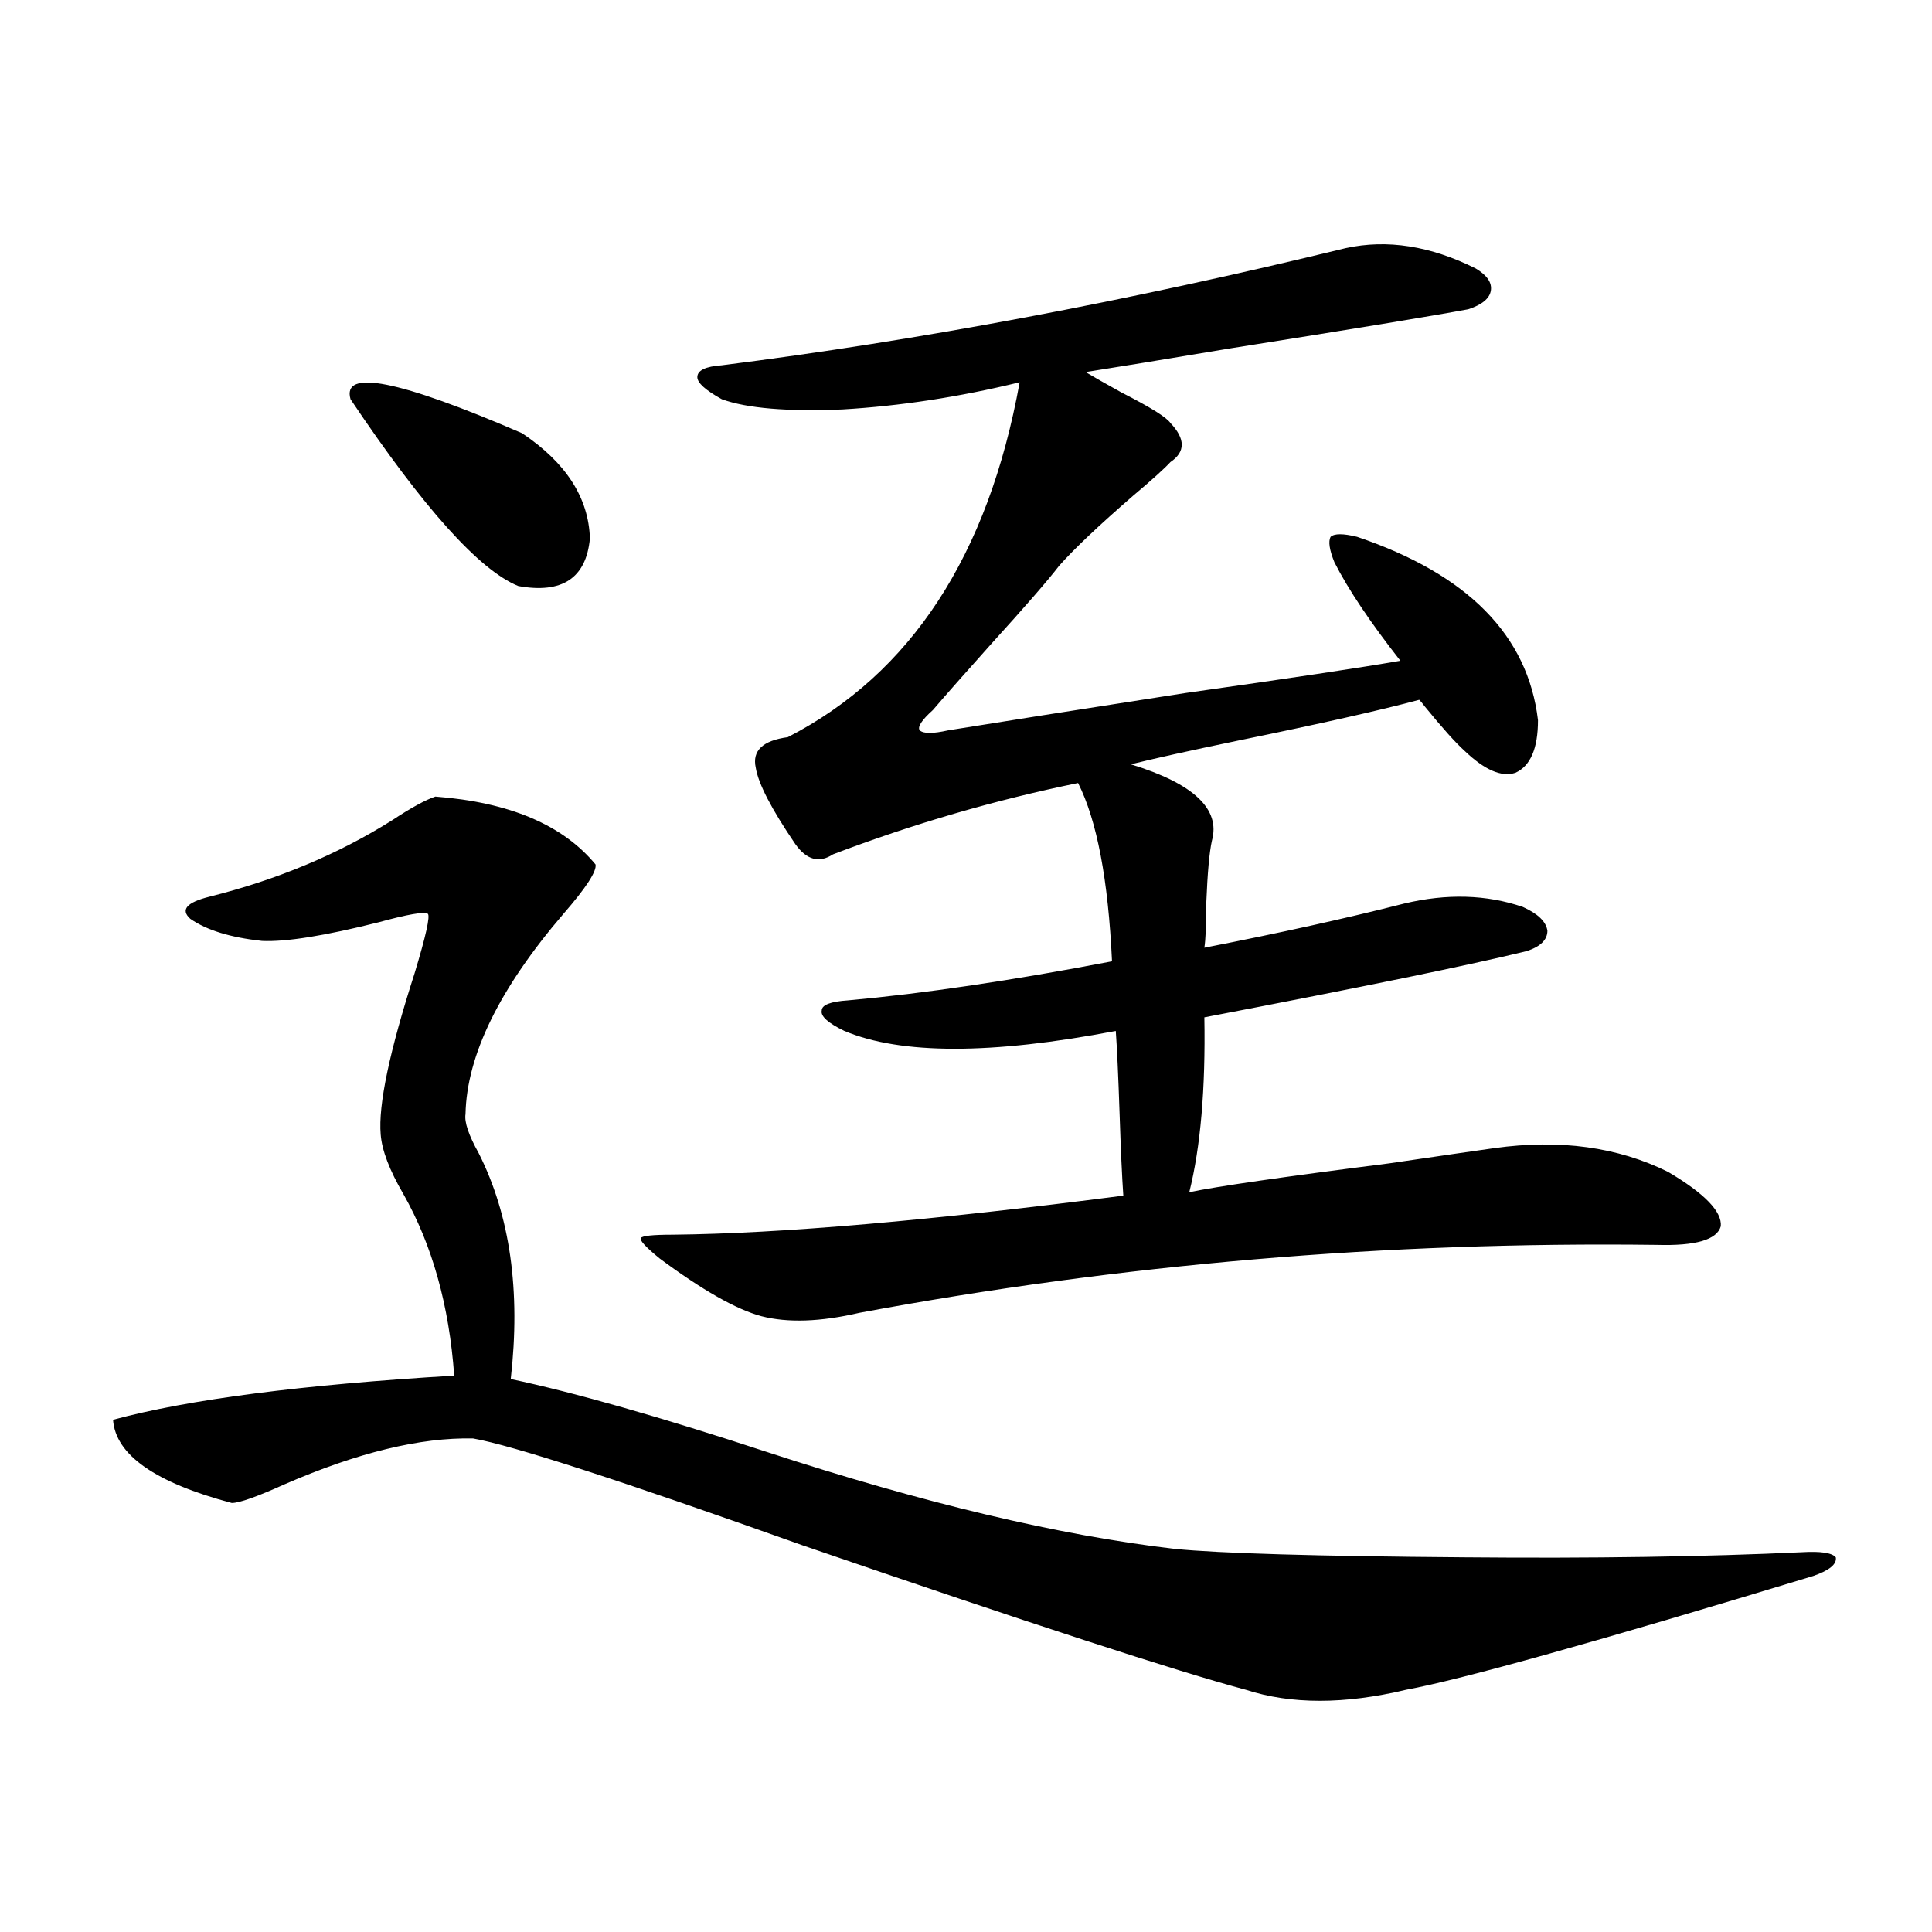 <?xml version="1.0" encoding="utf-8"?>
<!-- Generator: Adobe Illustrator 16.0.0, SVG Export Plug-In . SVG Version: 6.00 Build 0)  -->
<!DOCTYPE svg PUBLIC "-//W3C//DTD SVG 1.1//EN" "http://www.w3.org/Graphics/SVG/1.1/DTD/svg11.dtd">
<svg version="1.1" id="图层_1" xmlns="http://www.w3.org/2000/svg" xmlns:xlink="http://www.w3.org/1999/xlink" x="0px" y="0px"
	 width="1000px" height="1000px" viewBox="0 0 1000 1000" enable-background="new 0 0 1000 1000" xml:space="preserve">
<path d="M225.336,412.313c38.368,2.938,66.004,14.653,82.924,35.156c0.641,3.516-4.878,12.017-16.585,25.488
	c-33.17,38.672-50.09,73.251-50.73,103.711c-0.655,4.106,1.616,10.849,6.829,20.215c16.25,32.231,21.783,71.191,16.585,116.895
	c33.17,7.031,77.392,19.638,132.68,37.793c80.639,26.367,150.881,43.066,210.727,50.098c23.414,2.349,73.489,3.817,150.24,4.395
	c66.34,0.591,124.54-0.288,174.63-2.637c9.756-0.577,15.609,0.302,17.561,2.637c0.641,3.516-3.262,6.743-11.707,9.668
	c-111.872,33.976-182.114,53.613-210.727,58.887c-31.874,7.608-59.511,7.608-82.925,0c-35.121-9.38-111.552-34.277-229.263-74.707
	C321.919,766.512,265,748.055,244.848,744.539c-27.316-0.577-59.846,7.333-97.558,23.73c-14.314,6.454-23.414,9.668-27.316,9.668
	c-39.679-10.547-60.167-24.897-61.462-43.066c39.023-10.547,97.878-18.155,176.581-22.852
	c-2.607-36.323-11.387-67.676-26.341-94.043c-7.165-12.305-11.067-22.55-11.707-30.762c-1.311-15.229,4.542-43.066,17.561-83.496
	c5.854-19.336,8.125-29.581,6.829-30.762c-1.951-1.167-10.412,0.302-25.365,4.395c-27.972,7.031-48.139,10.259-60.486,9.668
	c-16.265-1.758-28.627-5.562-37.072-11.426c-5.213-4.683-1.951-8.487,9.756-11.426c35.121-8.789,66.66-21.973,94.632-39.551
	C212.654,418.177,220.123,414.07,225.336,412.313z M181.435,206.648c-4.558-15.82,25.03-9.956,88.778,17.578
	c22.759,15.243,34.466,33.398,35.121,54.492c-1.951,20.517-14.313,28.716-37.072,24.609
	C248.095,295.13,219.147,262.898,181.435,206.648z M696.544,128.426c21.463-4.683,43.901-1.167,67.315,10.547
	c5.854,3.516,8.445,7.333,7.805,11.426c-0.655,4.106-4.558,7.333-11.707,9.668c-18.871,3.516-59.846,10.259-122.924,20.215
	c-35.121,5.864-60.166,9.97-75.12,12.305c3.902,2.349,10.076,5.864,18.536,10.547c14.954,7.622,23.414,12.896,25.365,15.82
	c7.805,8.212,7.805,14.941,0,20.215c-3.262,3.516-9.756,9.38-19.512,17.578c-17.561,15.243-30.243,27.246-38.048,36.035
	c-5.854,7.622-17.561,21.094-35.121,40.43c-13.658,15.243-23.749,26.669-30.243,34.277c-5.854,5.273-8.14,8.789-6.829,10.547
	c1.951,1.758,6.829,1.758,14.634,0c25.365-4.093,66.34-10.547,122.924-19.336c53.978-7.608,91.05-13.184,111.217-16.699
	c-15.609-19.913-26.996-36.914-34.146-50.977c-2.606-6.44-3.262-10.835-1.951-13.184c1.951-1.758,6.494-1.758,13.658,0
	c57.225,19.336,88.443,50.977,93.656,94.922c0,14.653-3.902,23.73-11.707,27.246c-7.164,2.349-15.944-1.456-26.341-11.426
	c-4.558-4.093-11.387-11.714-20.487-22.852c-1.311-1.758-2.286-2.925-2.927-3.516c-19.512,5.273-50.73,12.305-93.656,21.094
	c-25.365,5.273-43.901,9.38-55.608,12.305c32.515,9.97,46.493,23.153,41.95,39.551c-1.311,5.864-2.286,16.699-2.927,32.52
	c0,11.138-0.335,18.759-0.976,22.852c39.023-7.608,73.489-15.229,103.412-22.852c22.104-5.273,42.591-4.683,61.462,1.758
	c7.805,3.516,12.027,7.622,12.683,12.305c0,4.696-3.582,8.212-10.731,10.547c-28.627,7.031-84.235,18.457-166.825,34.277
	c0.641,36.914-1.951,67.099-7.805,90.527c13.658-2.925,48.124-7.91,103.412-14.941c27.957-4.093,46.173-6.729,54.633-7.91
	c33.811-4.683,63.733-0.577,89.754,12.305c18.856,11.138,27.957,20.517,27.316,28.125c-1.951,7.031-13.018,10.259-33.17,9.668
	c-139.844-1.758-277.401,9.97-412.673,35.156c-20.167,4.696-37.072,5.273-50.73,1.758c-13.018-3.516-30.578-13.472-52.682-29.883
	c-7.164-5.851-10.411-9.366-9.756-10.547c0.641-1.167,6.174-1.758,16.585-1.758c55.929-0.577,133.655-7.319,233.165-20.215
	c-0.655-9.366-1.311-23.73-1.951-43.066c-0.655-19.336-1.311-33.398-1.951-42.188c-64.389,12.305-111.217,12.305-140.484,0
	c-8.46-4.093-12.362-7.608-11.707-10.547c0-2.925,4.543-4.683,13.658-5.273c39.023-3.516,84.541-10.245,136.582-20.215
	c-1.951-42.188-7.805-72.949-17.561-92.285c-42.926,8.789-85.211,21.094-126.826,36.914c-7.164,4.696-13.658,2.938-19.512-5.273
	c-12.362-18.155-19.191-31.339-20.487-39.551c-1.951-8.789,3.567-14.063,16.585-15.82c63.733-32.808,103.732-94.043,119.997-183.691
	c-31.219,7.622-61.797,12.305-91.705,14.063c-28.627,1.181-49.435-0.577-62.438-5.273c-8.46-4.683-12.683-8.487-12.683-11.426
	c0-3.516,4.223-5.562,12.683-6.152C475.727,176.188,583.376,155.974,696.544,128.426z"/>
</svg>
